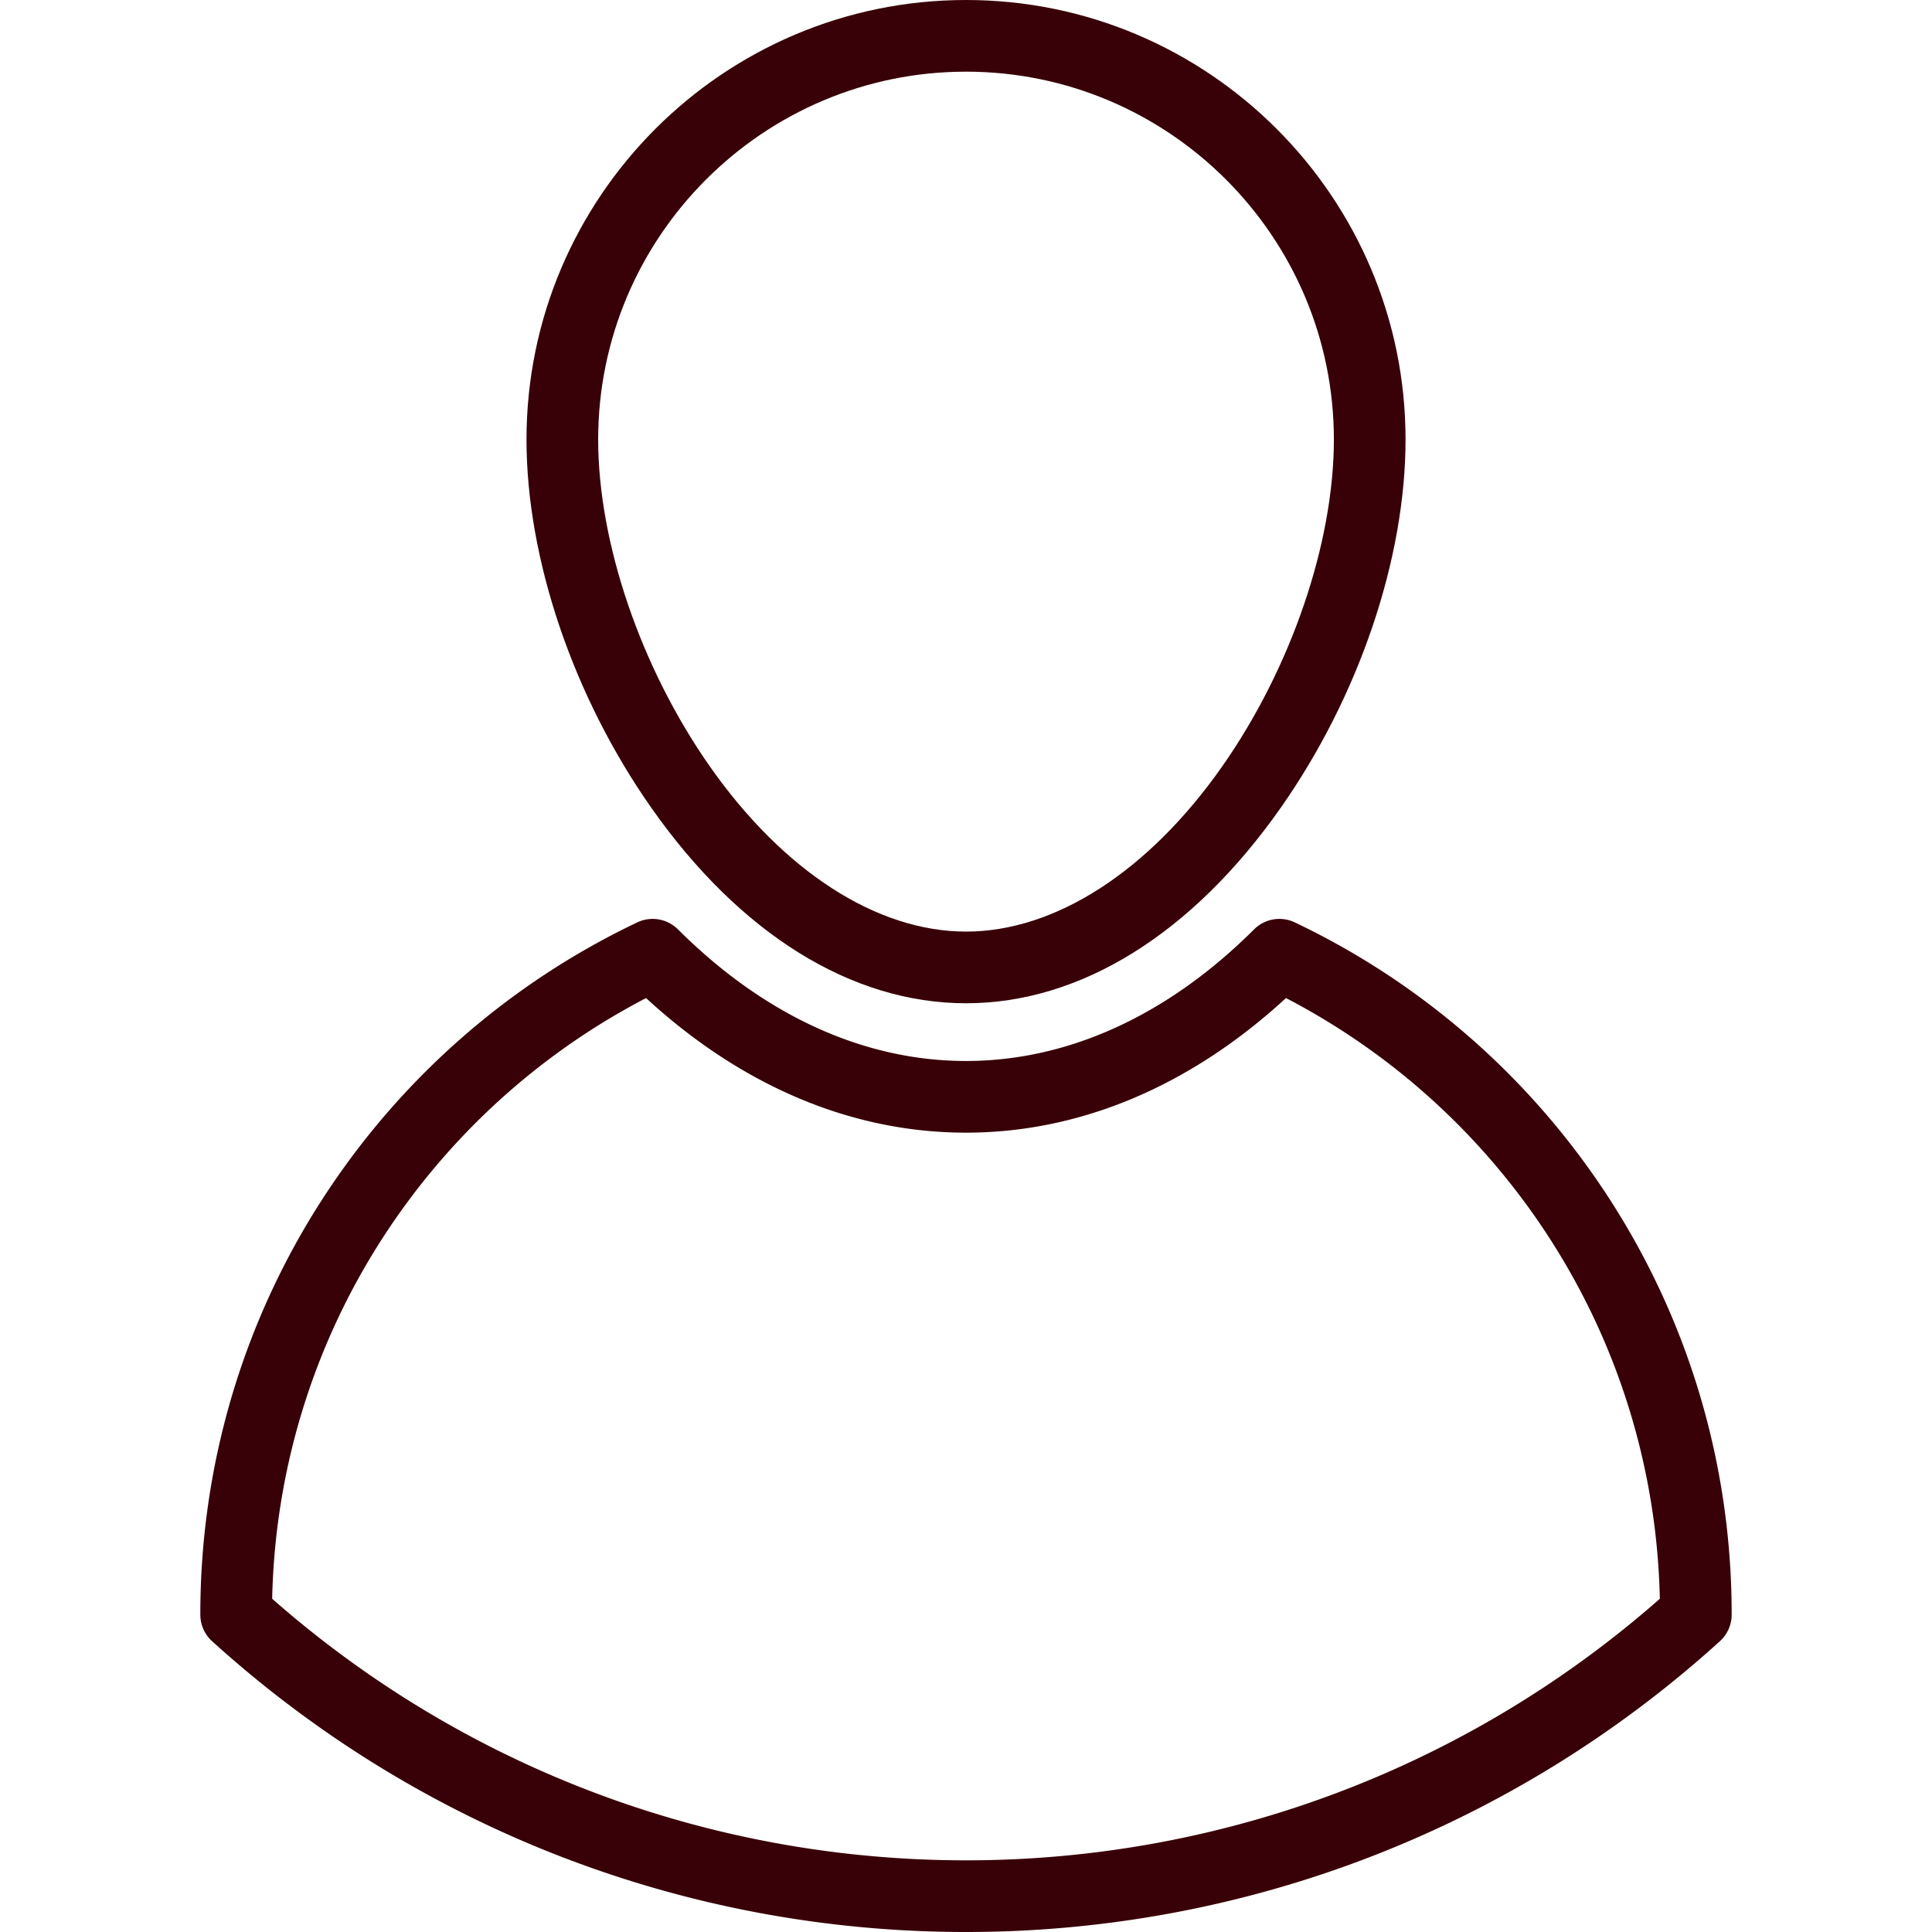 <svg xmlns="http://www.w3.org/2000/svg" xmlns:xlink="http://www.w3.org/1999/xlink" width="512" height="512" x="0" y="0" viewBox="0 0 404.347 404.347" style="enable-background:new 0 0 512 512" xml:space="preserve" class=""><g><path d="M202.178 209.972c23.96 0 47.357-14.538 65.881-40.936 16.348-23.296 26.107-52.099 26.107-77.048C294.167 41.266 252.9 0 202.178 0S110.19 41.266 110.19 91.988c0 24.949 9.759 53.752 26.107 77.048 18.524 26.398 41.921 40.936 65.881 40.936zm0-194.972c42.451 0 76.988 34.537 76.988 76.988 0 21.655-8.961 47.876-23.385 68.432-15.409 21.958-34.946 34.552-53.603 34.552-18.657 0-38.194-12.594-53.603-34.552-14.424-20.556-23.385-46.777-23.385-68.432C125.19 49.537 159.727 15 202.178 15z" fill="#380007" opacity="1" data-original="#000000"></path><path d="M336.974 251.115c-16.208-25.154-39.025-45.233-65.987-58.068a7.5 7.5 0 0 0-8.52 1.461c-18.071 18.021-38.92 27.545-60.293 27.545-21.376 0-42.222-9.524-60.282-27.544a7.498 7.498 0 0 0-8.521-1.463c-26.962 12.835-49.782 32.915-65.992 58.068-16.651 25.837-25.452 55.813-25.452 86.686v.13c0 2.116.894 4.134 2.461 5.556 43.276 39.247 99.312 60.861 157.785 60.861s114.508-21.614 157.785-60.861a7.502 7.502 0 0 0 2.461-5.556v-.13c.002-30.873-8.797-60.849-25.445-86.685zm-134.8 138.233c-53.621 0-105.055-19.417-145.212-54.743.583-26.855 8.514-52.847 23.026-75.365 13.767-21.361 32.788-38.686 55.227-50.357 20.045 18.453 43.094 28.17 66.959 28.17 23.861 0 46.914-9.719 66.969-28.171 22.437 11.67 41.458 28.996 55.222 50.357 14.509 22.517 22.438 48.508 23.021 75.365-40.157 35.326-91.591 54.744-145.212 54.744z" fill="#380007" opacity="1" data-original="#000000"></path></g></svg>